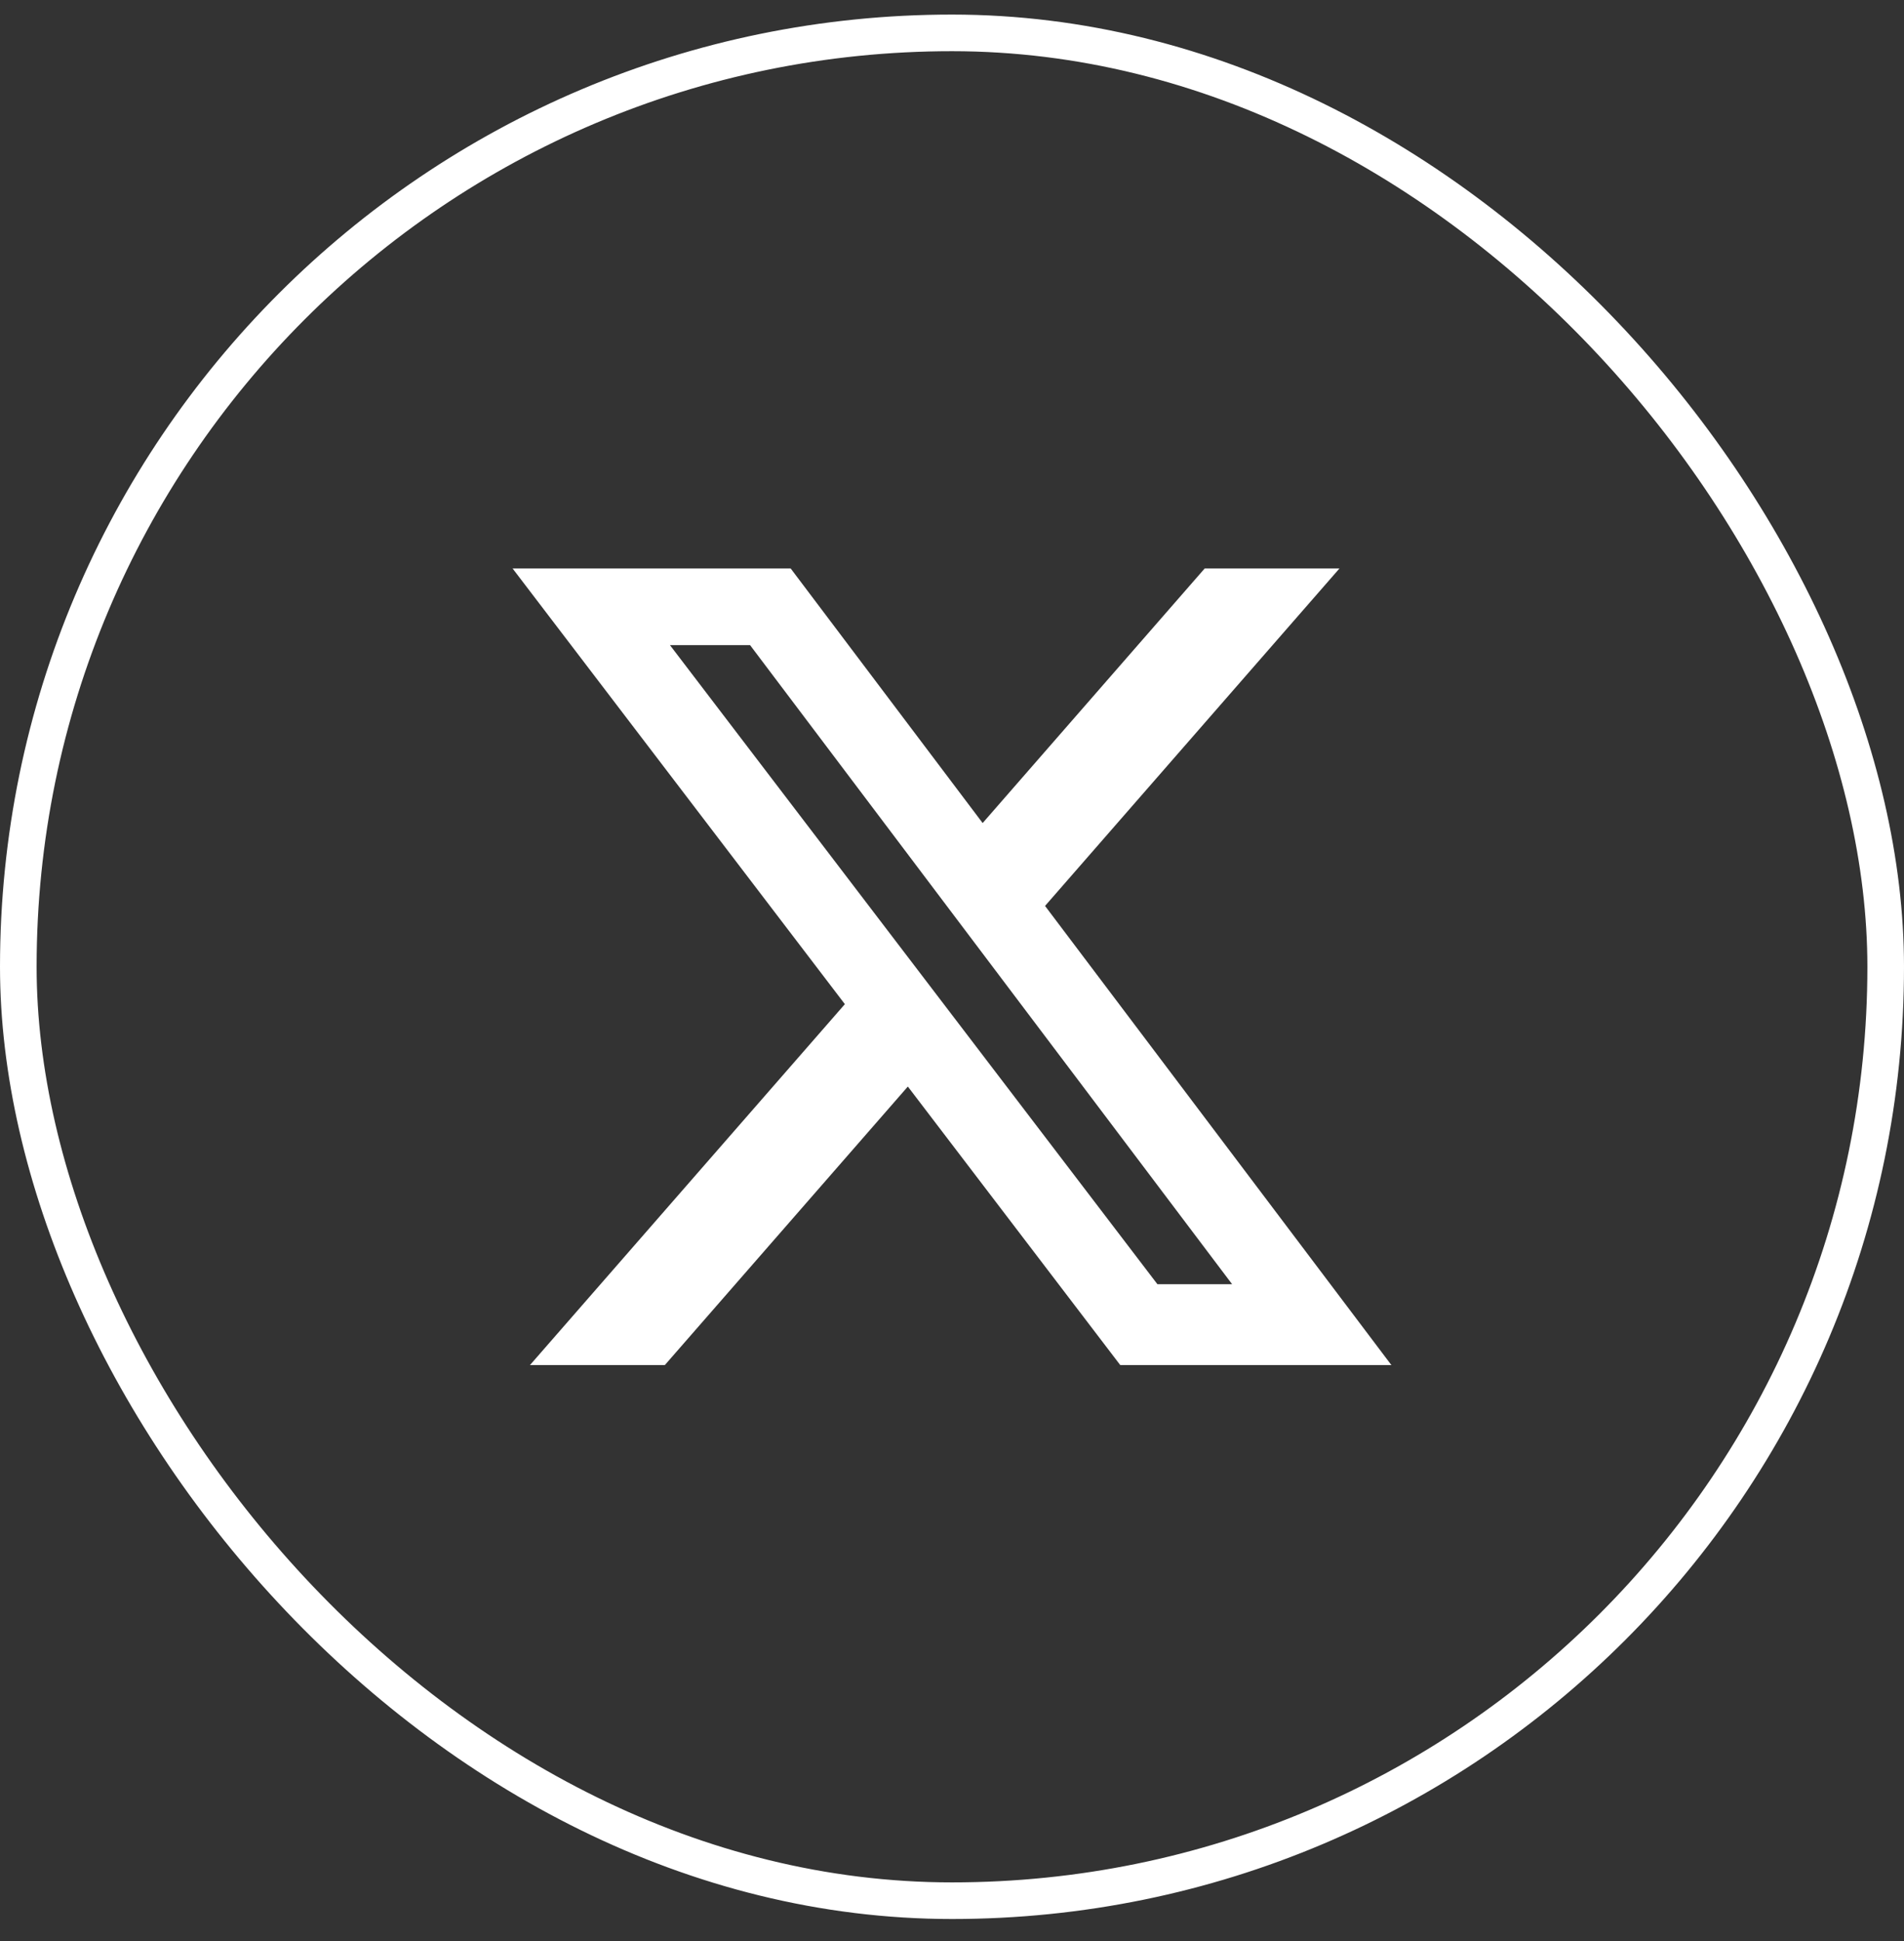 <svg width="52" height="53" viewBox="0 0 52 53" fill="none" xmlns="http://www.w3.org/2000/svg"><rect x="0" y="0" width="52" height="53" fill="#333333" stroke="none"/><rect x=".5" y=".898" width="51" height="51" rx="25.5" stroke="#fff"/><path d="M32.9 15.523h3.681l-8.04 9.213L38 37.273h-7.405l-5.801-7.605-6.637 7.605h-3.683l8.6-9.855L14 15.523h7.595l5.242 6.95 6.063-6.95zm-1.29 19.542h2.04l-13.165-17.45h-2.188l13.313 17.45z" fill="#fff"/></svg>